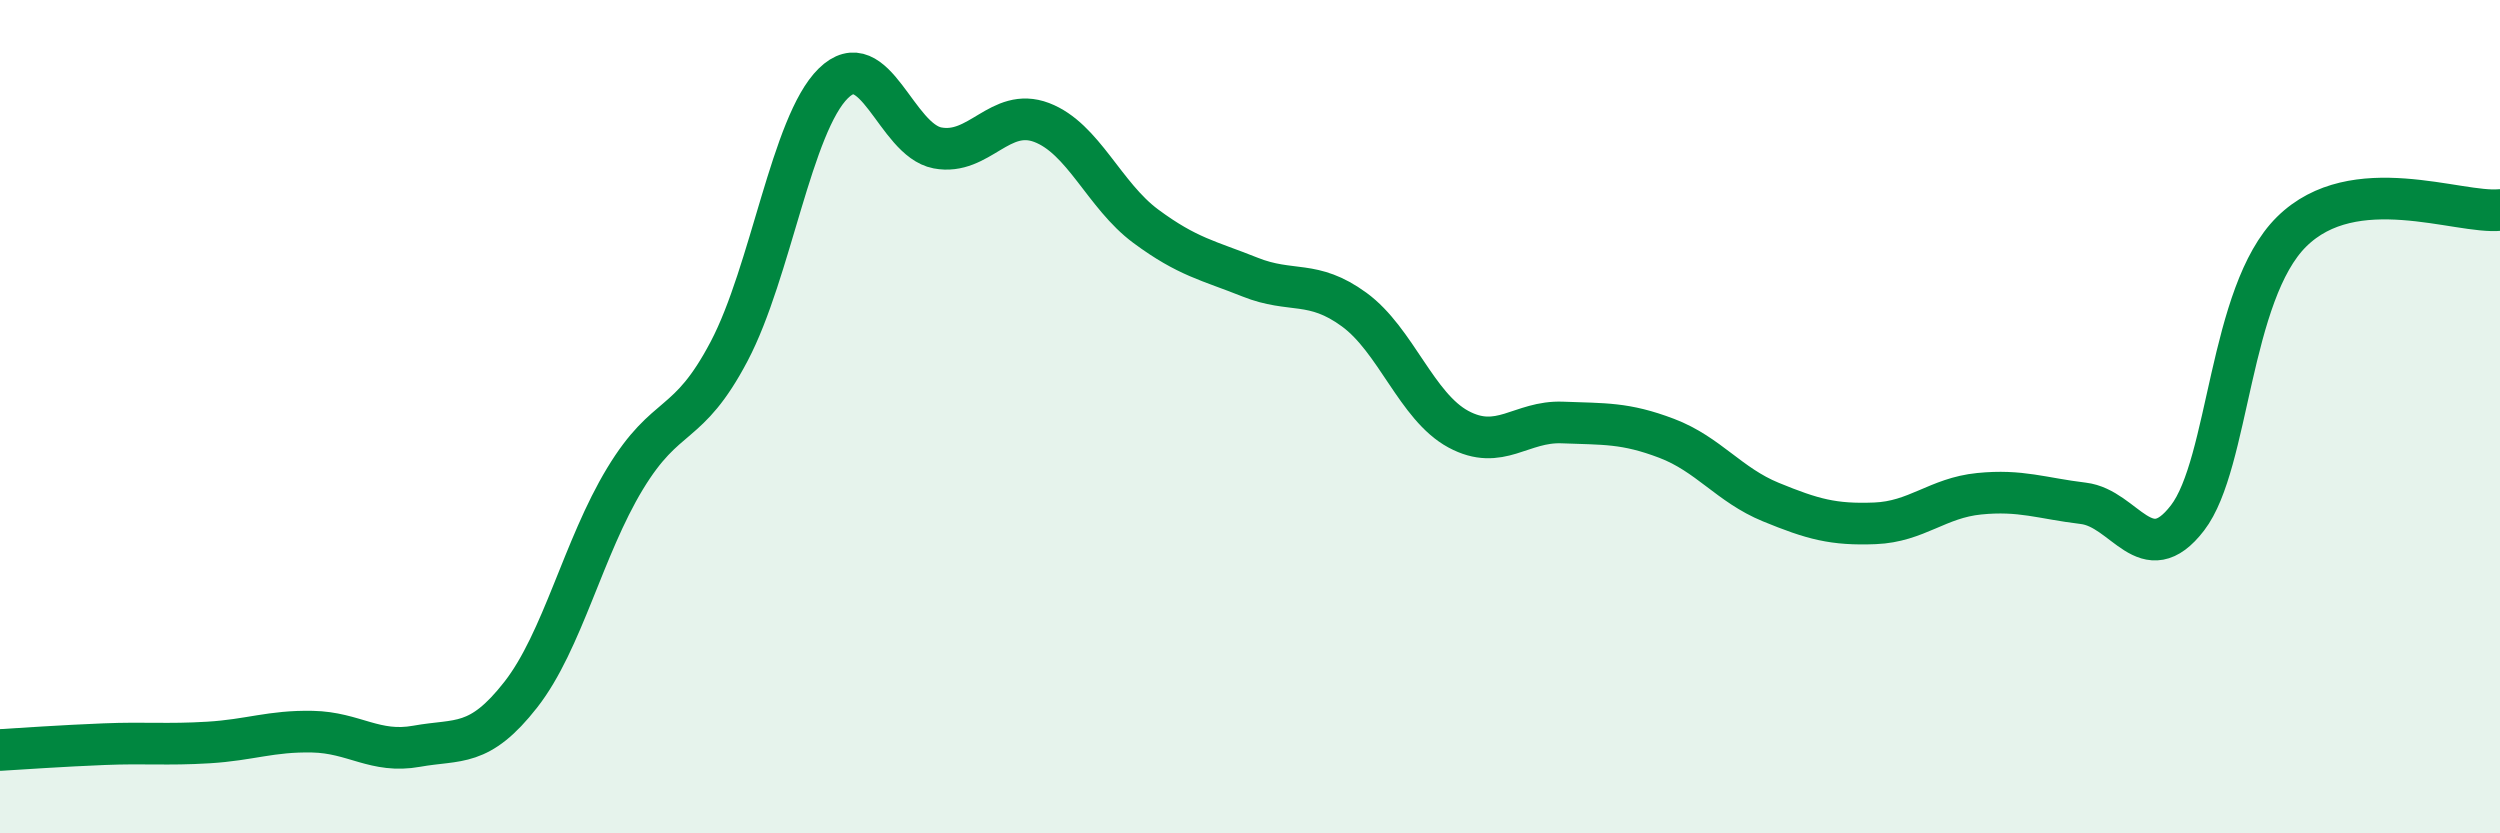 
    <svg width="60" height="20" viewBox="0 0 60 20" xmlns="http://www.w3.org/2000/svg">
      <path
        d="M 0,18 C 0.5,17.97 1.5,17.9 2.5,17.86 C 3.5,17.82 4,17.88 5,17.82 C 6,17.76 6.5,17.54 7.5,17.56 C 8.5,17.58 9,18.09 10,17.91 C 11,17.73 11.5,17.95 12.5,16.67 C 13.5,15.39 14,13.14 15,11.49 C 16,9.84 16.5,10.33 17.5,8.43 C 18.5,6.53 19,2.98 20,2 C 21,1.02 21.5,3.36 22.5,3.55 C 23.5,3.74 24,2.56 25,2.94 C 26,3.32 26.5,4.69 27.5,5.43 C 28.5,6.17 29,6.25 30,6.65 C 31,7.05 31.5,6.7 32.5,7.43 C 33.5,8.16 34,9.76 35,10.3 C 36,10.84 36.5,10.1 37.5,10.14 C 38.5,10.18 39,10.14 40,10.52 C 41,10.9 41.5,11.64 42.5,12.05 C 43.5,12.46 44,12.6 45,12.56 C 46,12.52 46.5,11.95 47.5,11.85 C 48.5,11.75 49,11.96 50,12.08 C 51,12.2 51.5,13.73 52.5,12.43 C 53.5,11.13 53.5,7.04 55,5.56 C 56.5,4.08 59,5.14 60,5.04L60 20L0 20Z"
        fill="#008740"
        opacity="0.1"
        stroke-linecap="round"
        stroke-linejoin="round"
      />
      <path
        d="M 0,18 C 0.5,17.97 1.5,17.9 2.5,17.86 C 3.5,17.82 4,17.88 5,17.82 C 6,17.76 6.5,17.54 7.5,17.56 C 8.5,17.58 9,18.09 10,17.91 C 11,17.73 11.5,17.95 12.5,16.67 C 13.5,15.39 14,13.14 15,11.49 C 16,9.84 16.5,10.33 17.5,8.43 C 18.5,6.53 19,2.98 20,2 C 21,1.02 21.5,3.36 22.5,3.55 C 23.5,3.74 24,2.56 25,2.94 C 26,3.32 26.5,4.69 27.5,5.43 C 28.5,6.17 29,6.25 30,6.65 C 31,7.05 31.5,6.7 32.5,7.43 C 33.5,8.16 34,9.76 35,10.3 C 36,10.84 36.5,10.1 37.5,10.14 C 38.5,10.18 39,10.14 40,10.52 C 41,10.9 41.5,11.64 42.5,12.05 C 43.5,12.46 44,12.6 45,12.56 C 46,12.52 46.5,11.95 47.5,11.85 C 48.5,11.75 49,11.96 50,12.08 C 51,12.2 51.5,13.73 52.5,12.43 C 53.5,11.13 53.5,7.04 55,5.56 C 56.5,4.08 59,5.14 60,5.04"
        stroke="#008740"
        stroke-width="1"
        fill="none"
        stroke-linecap="round"
        stroke-linejoin="round"
      />
    </svg>
  